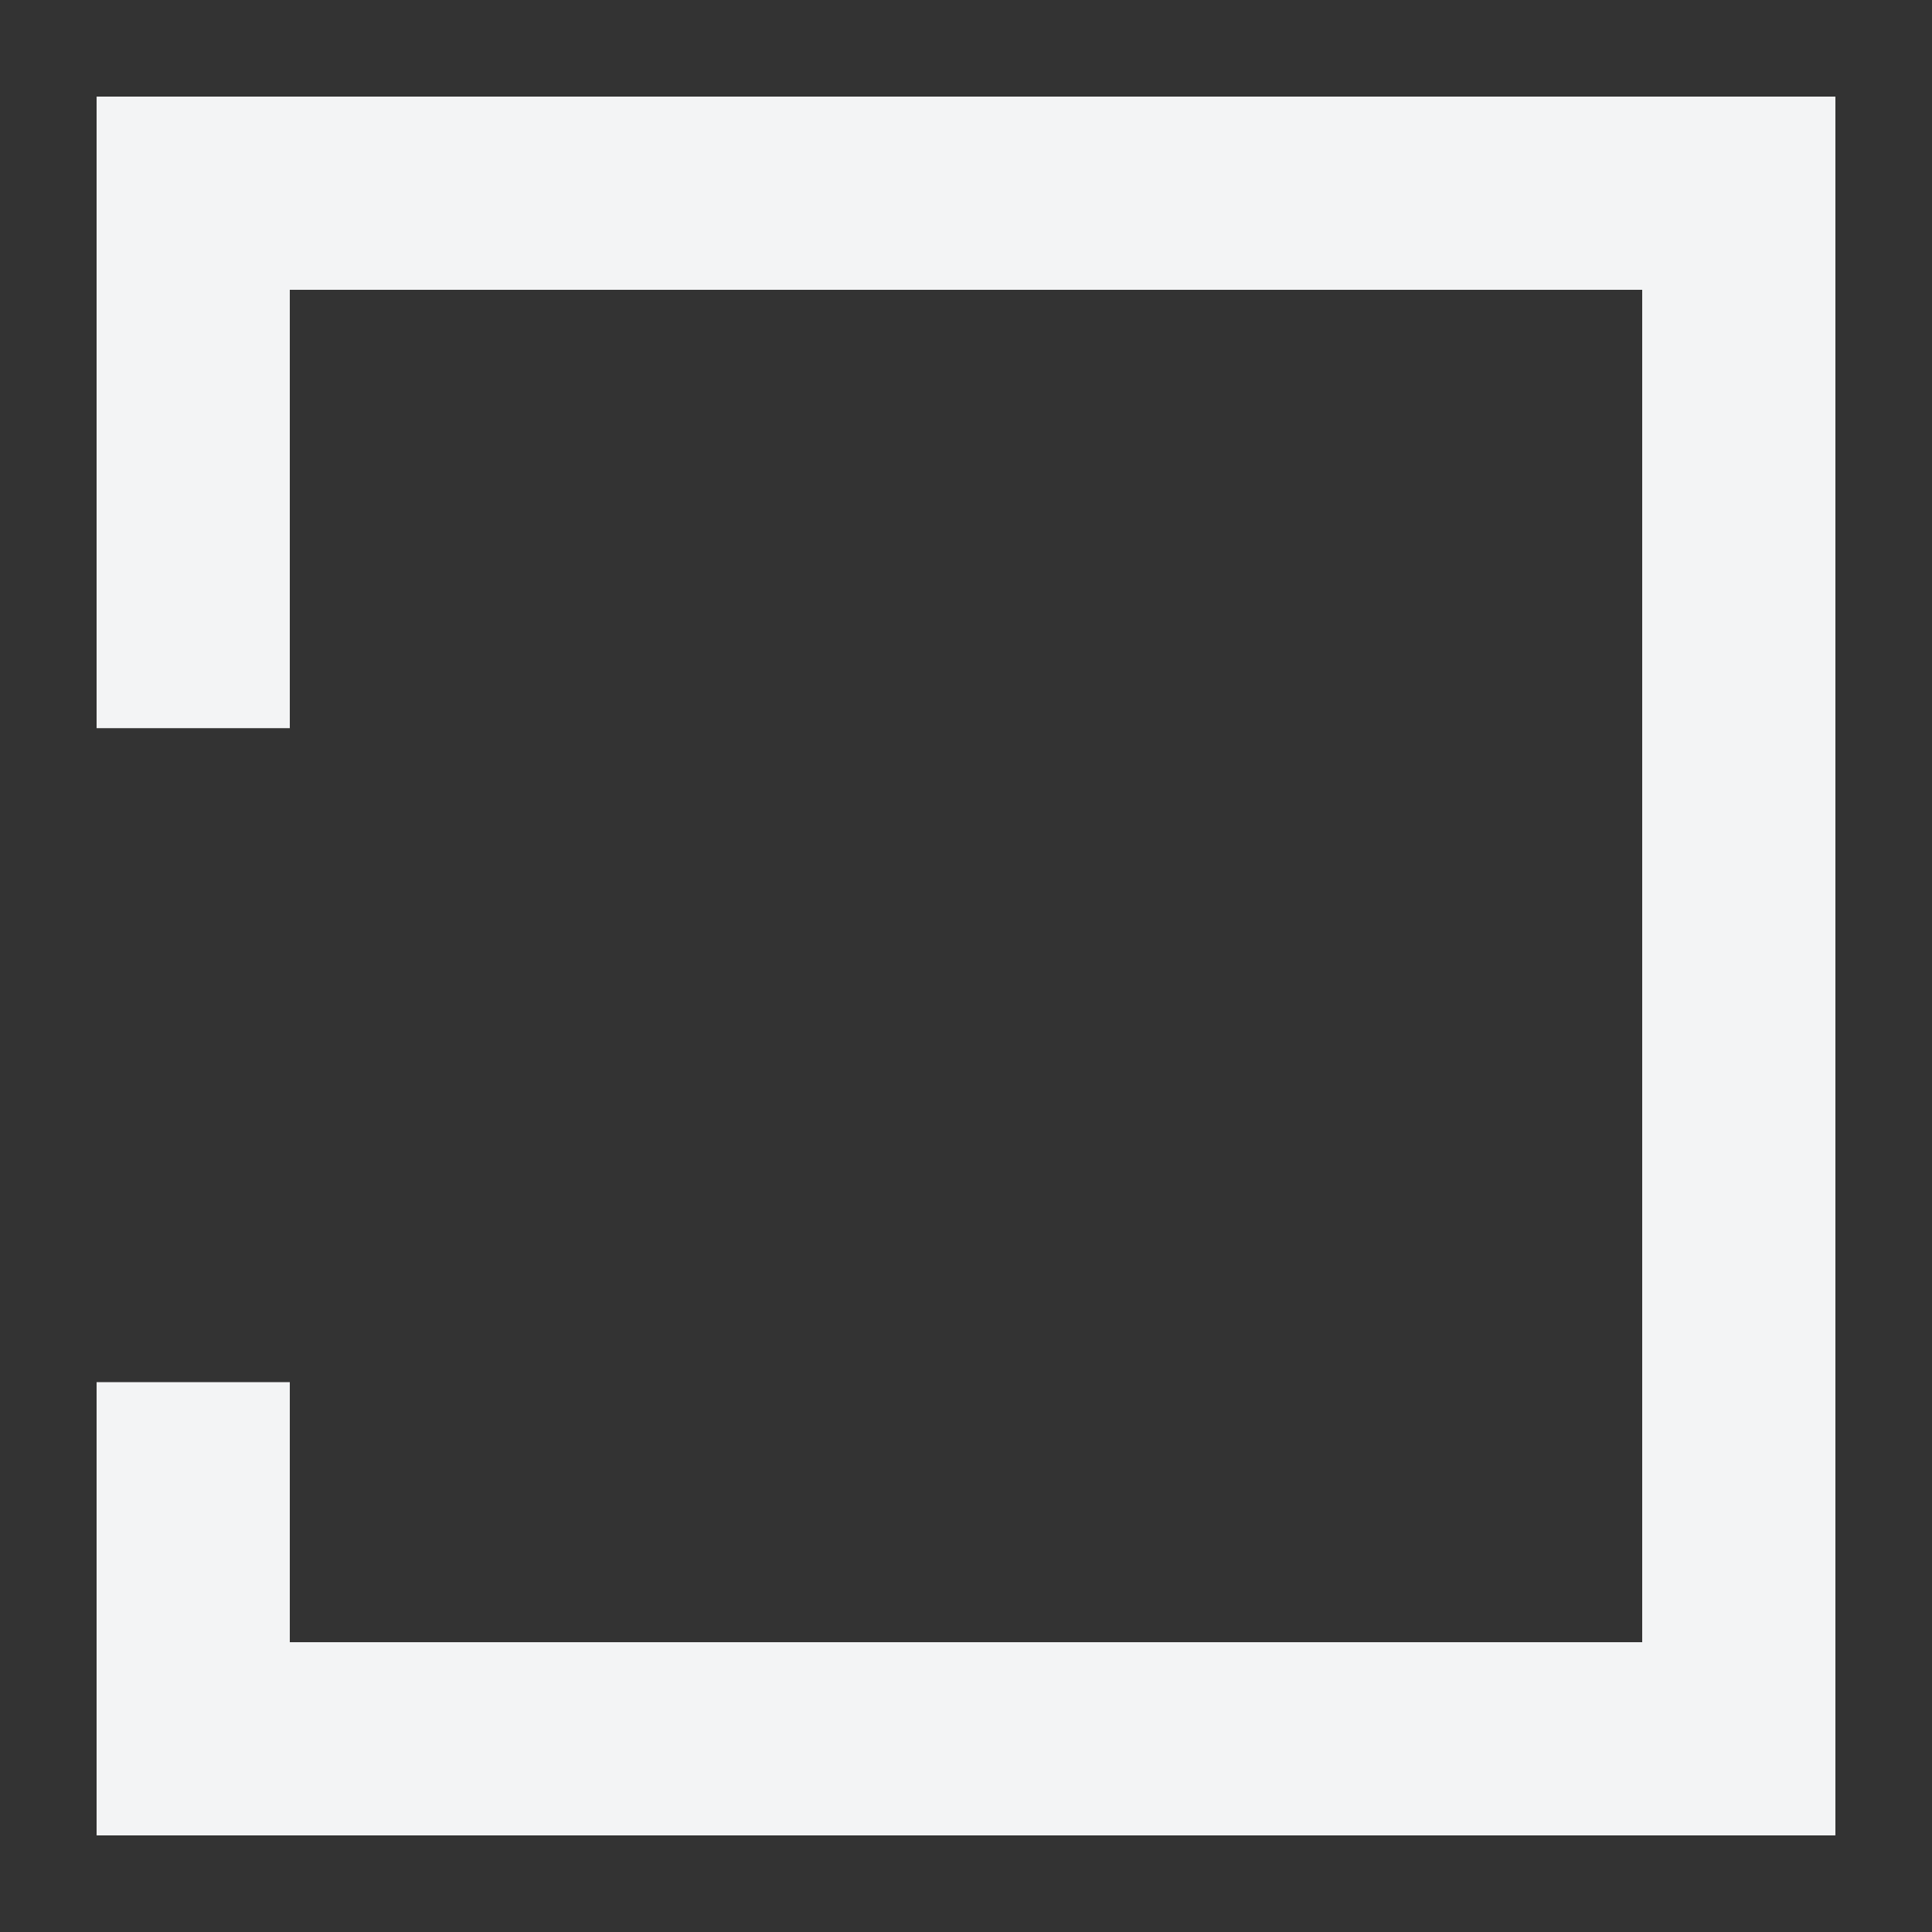 <?xml version="1.0" encoding="UTF-8"?> <svg xmlns="http://www.w3.org/2000/svg" width="20" height="20" viewBox="0 0 20 20" fill="none"><rect x="0" y="0" width="20" height="20" fill="#333333" stroke="none"/><path d="M2 7.538L2 2L18 2L18 18L2 18L2 14.308" stroke="#F3F4F5" stroke-width="2"></path></svg> 